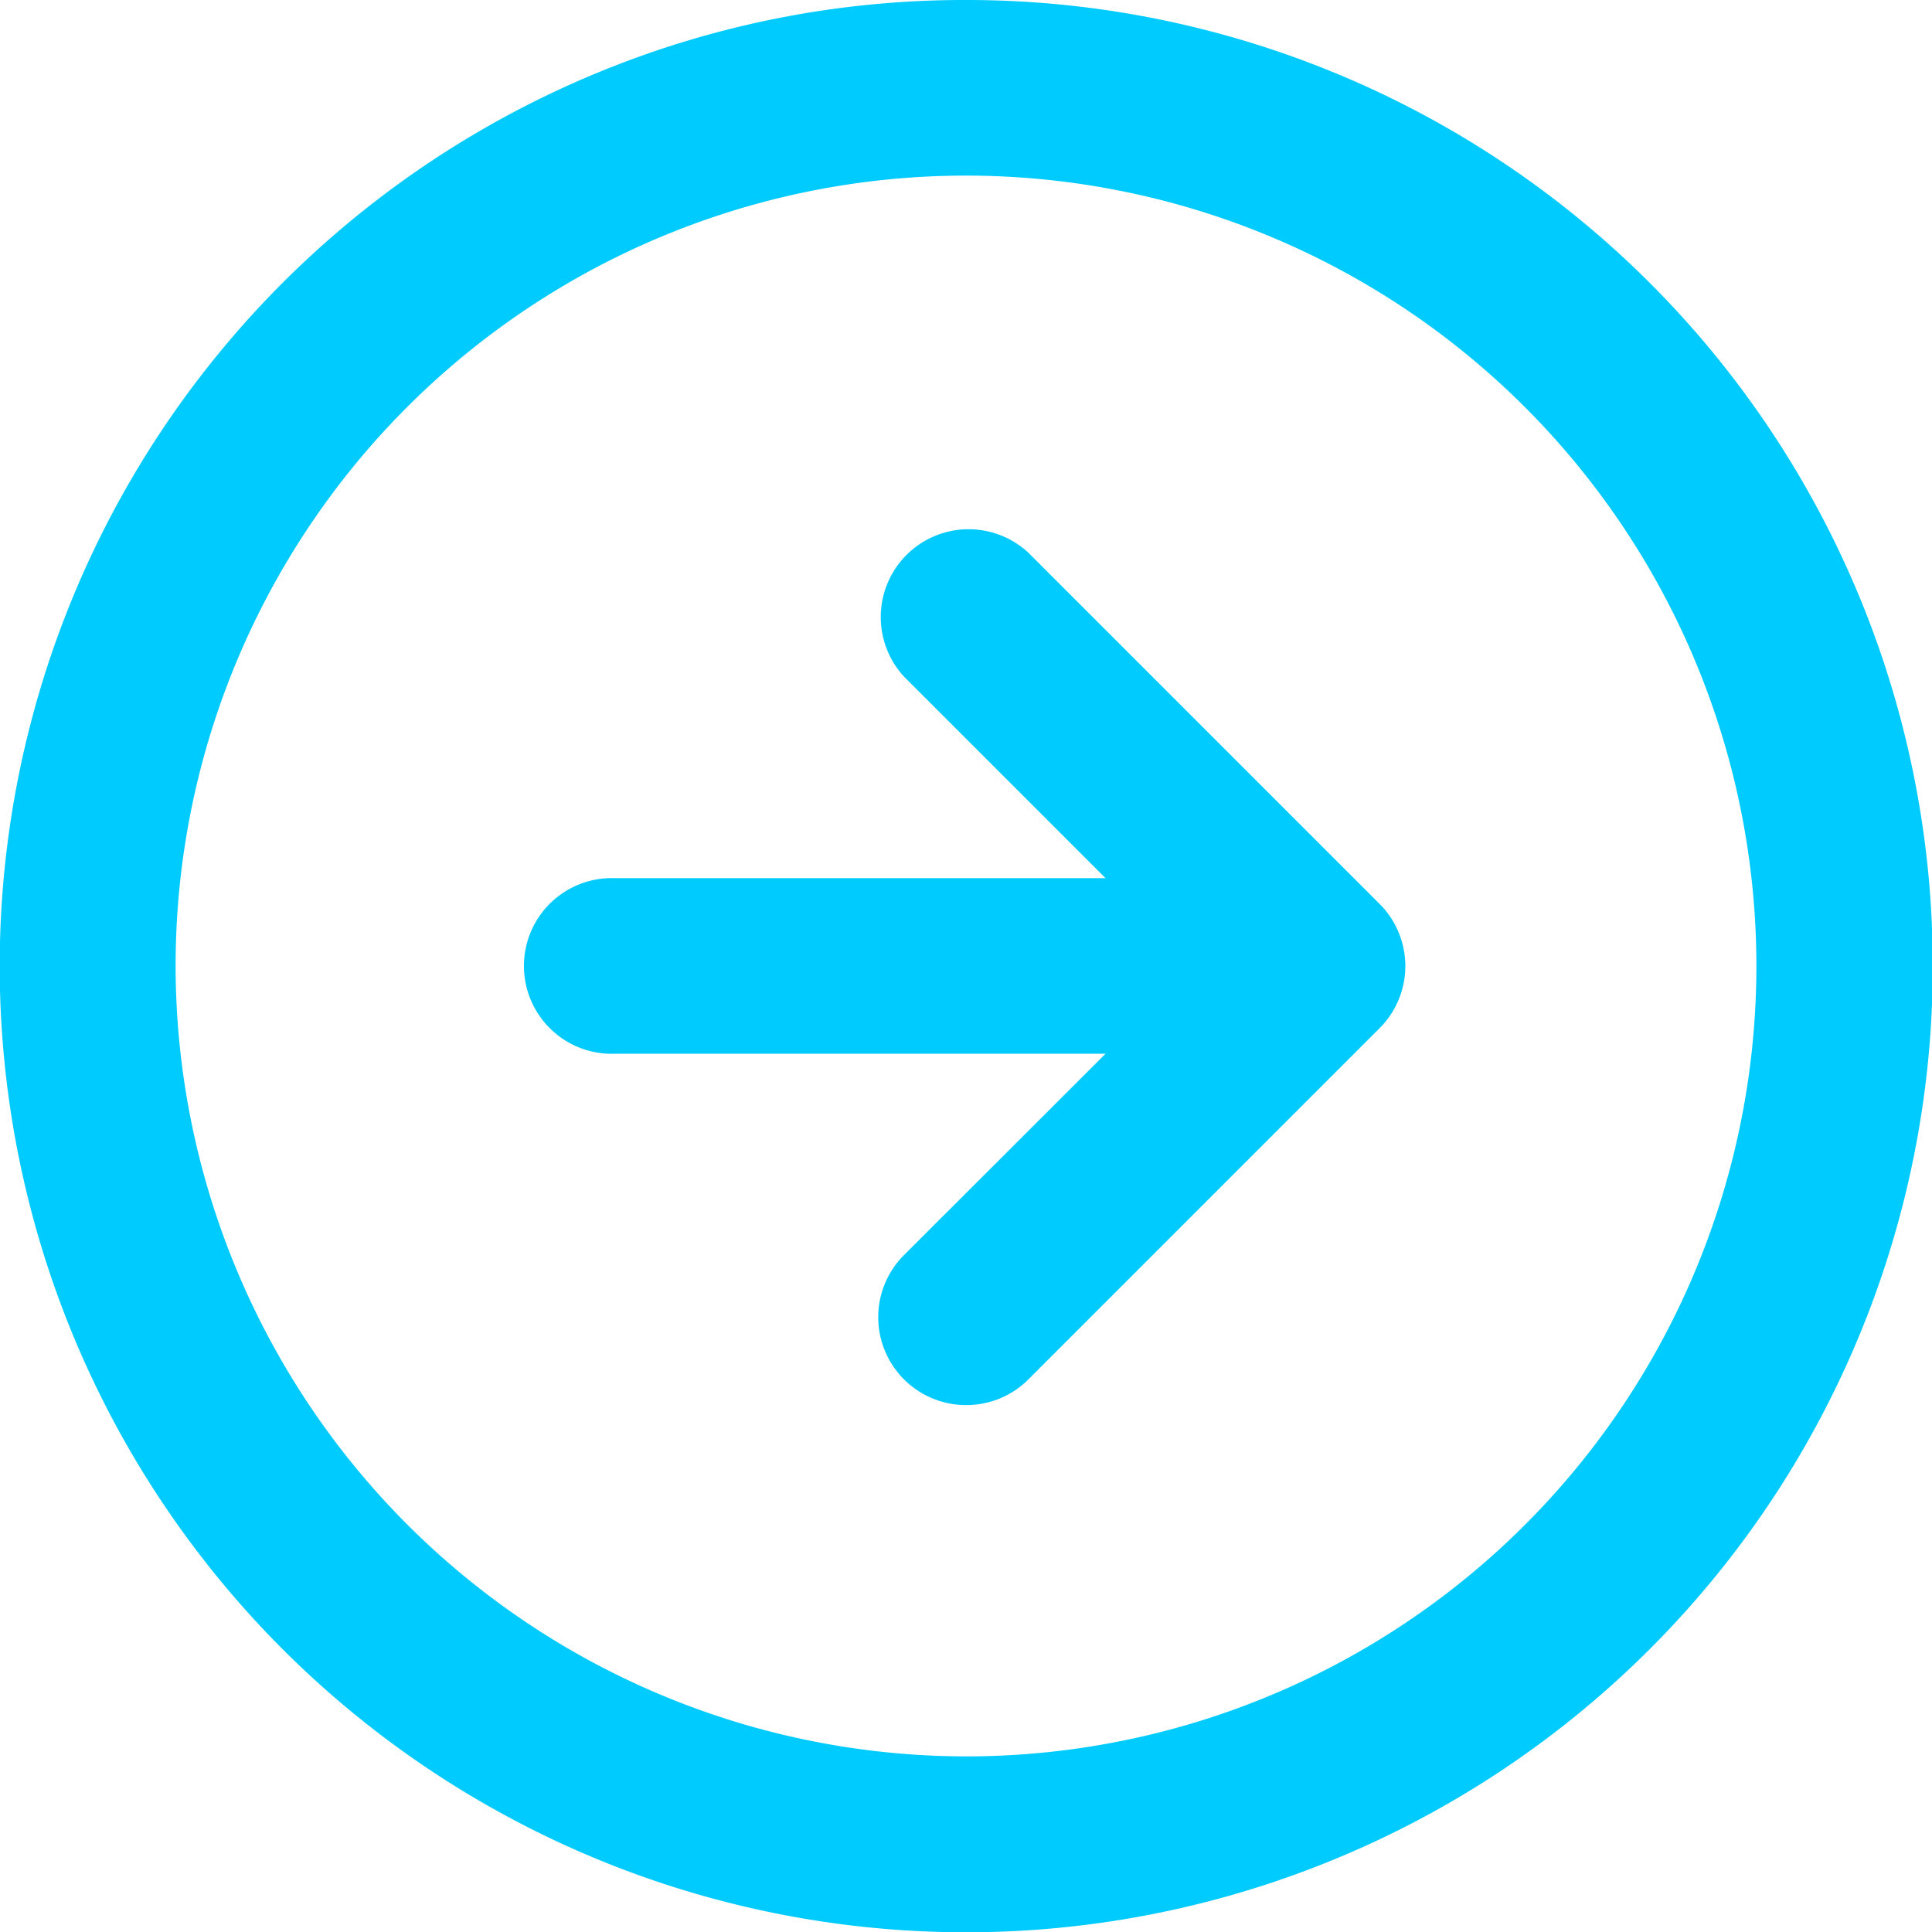 <?xml version="1.0" encoding="UTF-8"?>
<svg xmlns="http://www.w3.org/2000/svg" width="19" height="19" viewBox="0 0 19 19">
  <g id="Icon_feather-arrow-right-circle" data-name="Icon feather-arrow-right-circle" transform="translate(-1.5 -1.5)">
    <path id="Path_167" data-name="Path 167" d="M11,1.5a9.5,9.5,0,0,1,3.7,18.253A9.5,9.5,0,0,1,7.3,2.247,9.441,9.441,0,0,1,11,1.5Zm0,17.273A7.773,7.773,0,1,0,3.227,11,7.782,7.782,0,0,0,11,18.773Z" fill="#00cbff"></path>
    <path id="Path_168" data-name="Path 168" d="M17.364,19.136a.864.864,0,0,1-.611-1.474L19.6,14.818l-2.844-2.844a.864.864,0,0,1,1.221-1.221l3.455,3.455a.864.864,0,0,1,0,1.221l-3.455,3.455A.861.861,0,0,1,17.364,19.136Z" transform="translate(-6.364 -3.818)" fill="#00cbff"></path>
    <path id="Path_169" data-name="Path 169" d="M18.273,18.227H11.364a.864.864,0,1,1,0-1.727h6.909a.864.864,0,0,1,0,1.727Z" transform="translate(-3.818 -6.364)" fill="#00cbff"></path>
  </g>
</svg>
